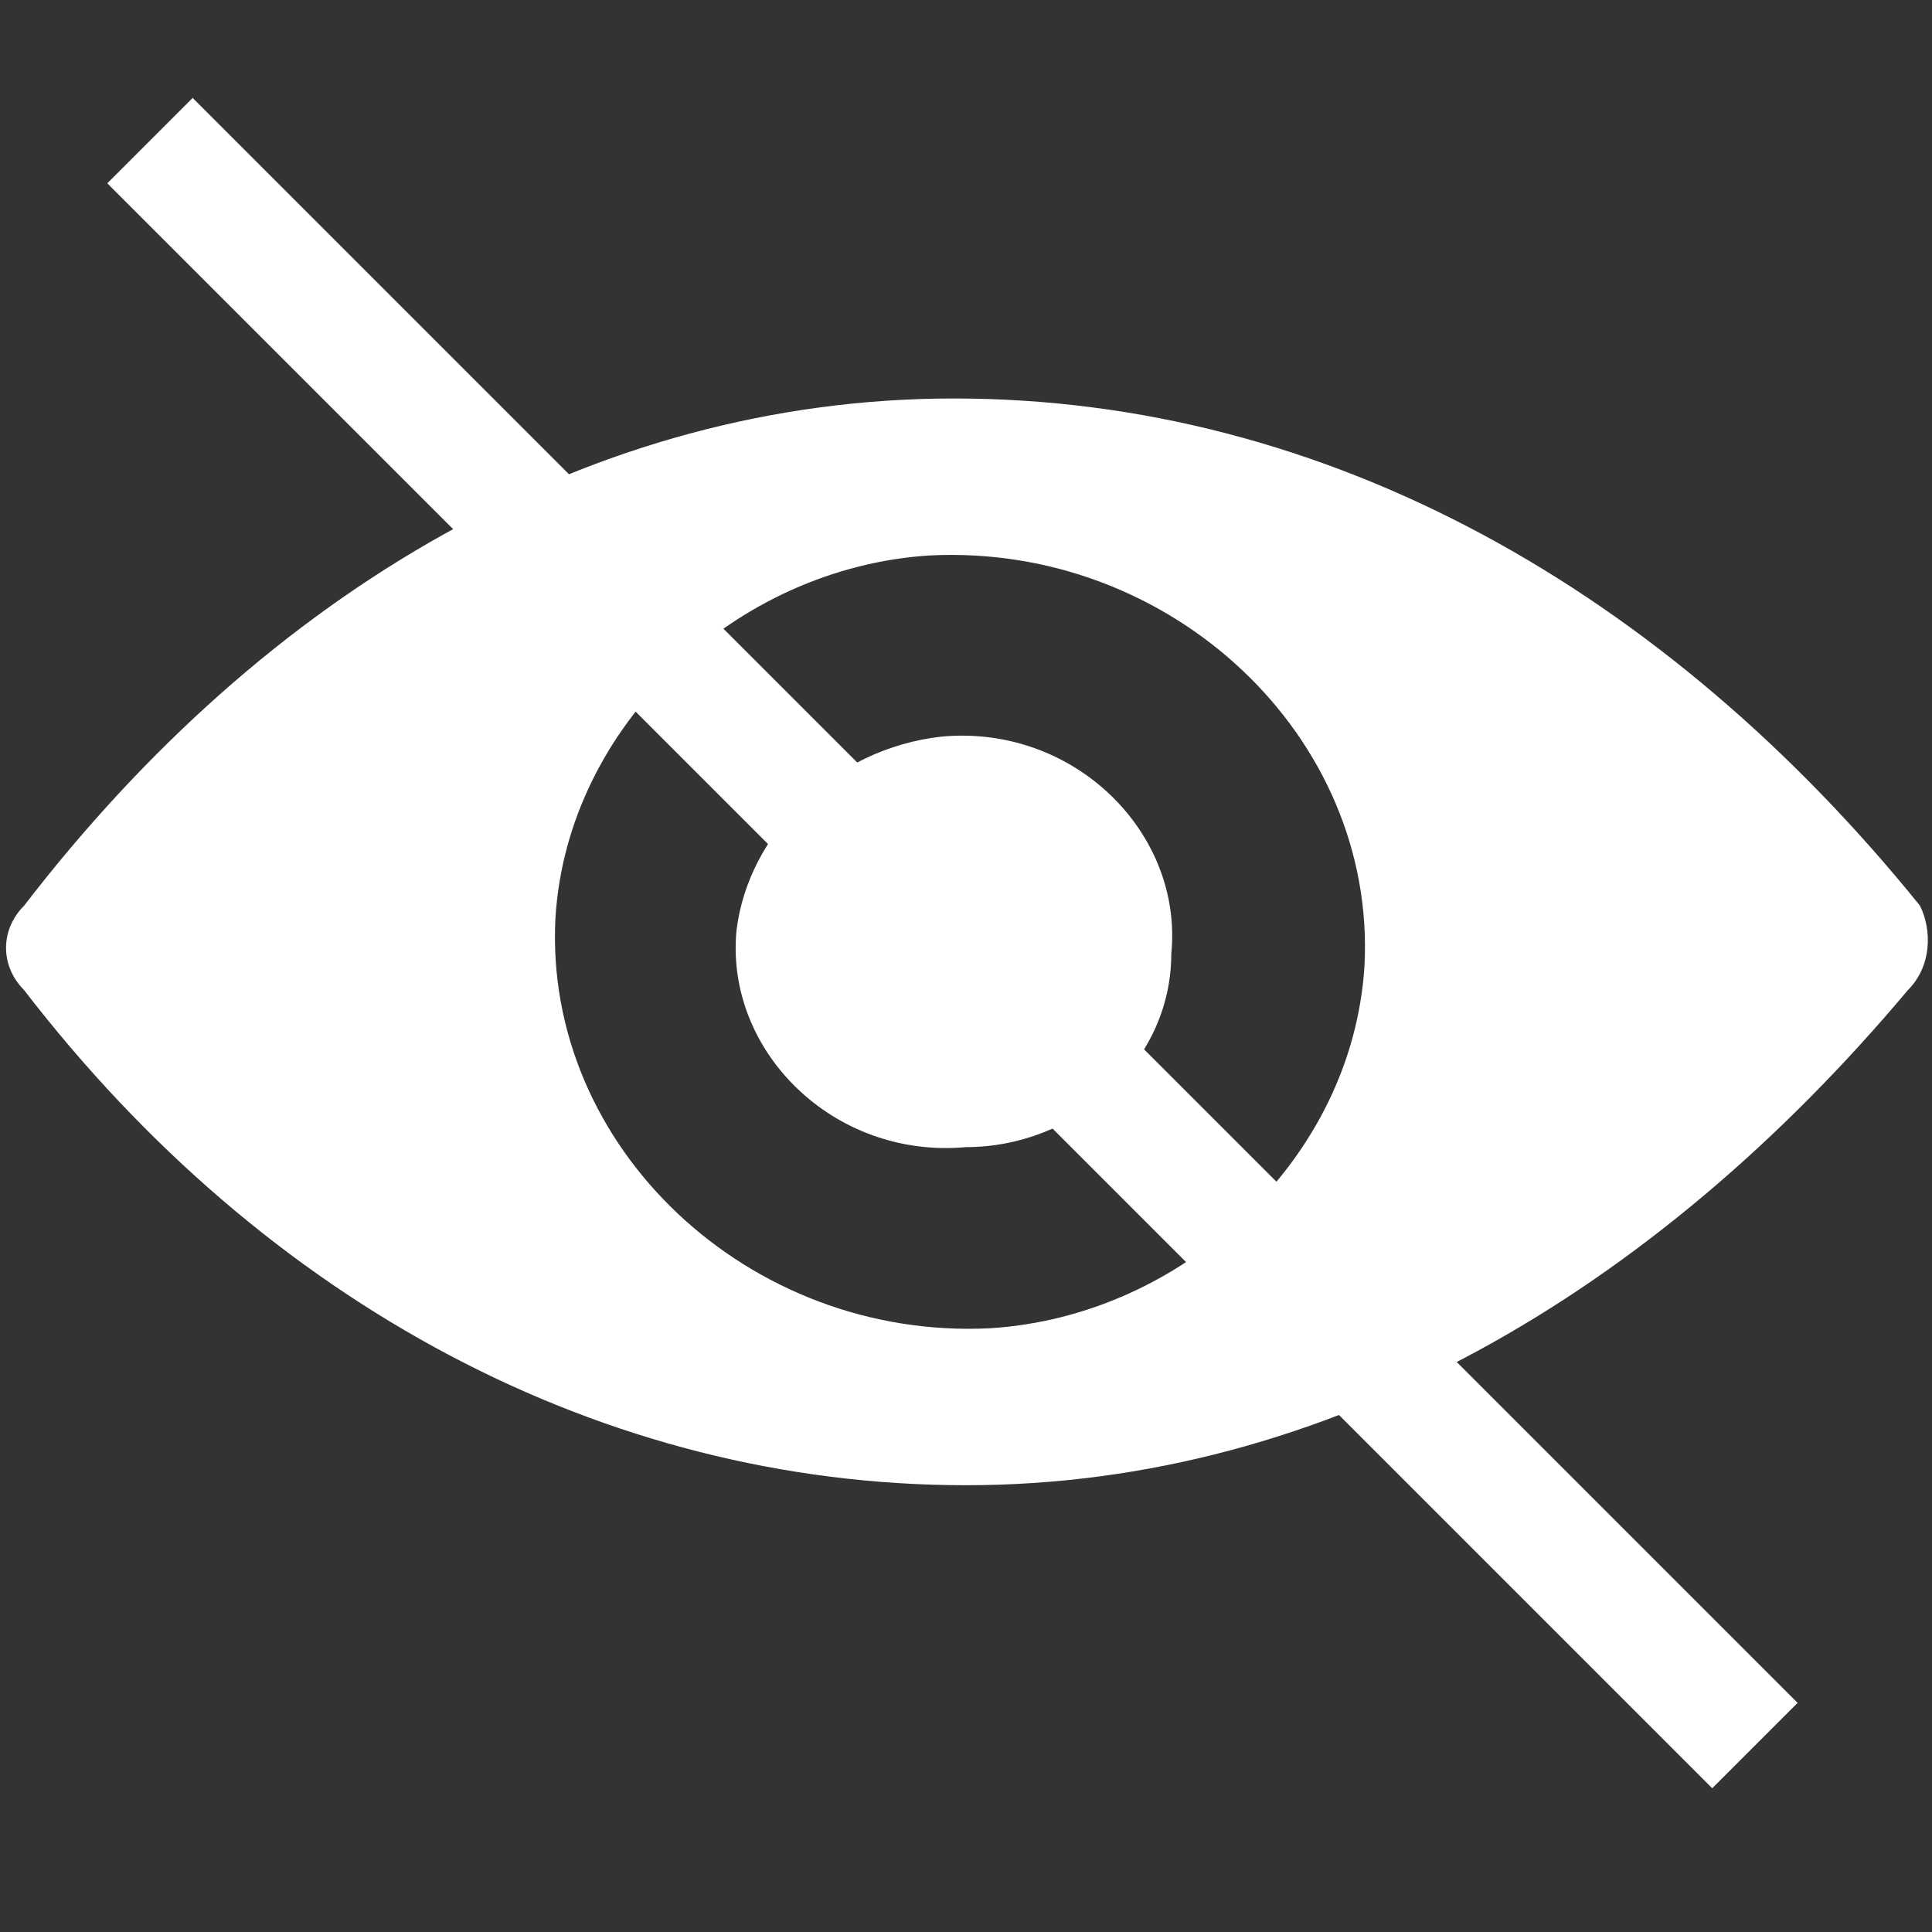 <?xml version="1.0" encoding="utf-8"?>
<!-- Generator: Adobe Illustrator 26.0.0, SVG Export Plug-In . SVG Version: 6.00 Build 0)  -->
<svg version="1.1" id="Слой_1" xmlns="http://www.w3.org/2000/svg" xmlns:xlink="http://www.w3.org/1999/xlink" x="0px" y="0px"
	 viewBox="0 0 16 16" style="enable-background:new 0 0 16 16;" xml:space="preserve">
<rect x="0" y="0" width="16" height="16" fill="#333333" stroke="none"/>
<style type="text/css">
	.st0{fill:#FFFFFF;}
</style>
<path class="st0" d="M7.9,3.3c-3,0-5.7,1.6-7.7,4.2C0,7.7,0,8,0.2,8.2c2,2.6,4.8,4.1,7.8,4.1s5.7-1.6,7.8-4.1C16,8,16,7.7,15.9,7.5
	C13.8,4.9,11,3.3,7.9,3.3z M8.2,11c-2,0.1-3.7-1.5-3.6-3.4c0.1-1.6,1.5-2.9,3.1-3c2-0.1,3.7,1.5,3.6,3.4C11.2,9.6,9.8,10.9,8.2,11z
	 M8,9.5C6.9,9.6,6,8.7,6.1,7.7c0.1-0.8,0.8-1.5,1.7-1.6c1.1-0.1,2,0.8,1.9,1.8C9.7,8.8,8.9,9.5,8,9.5z"/>
<rect x="7.4" y="-1.6" transform="matrix(0.707 -0.707 0.707 0.707 -3.212 7.881)" class="st0" width="1" height="18.8"/>
</svg>
